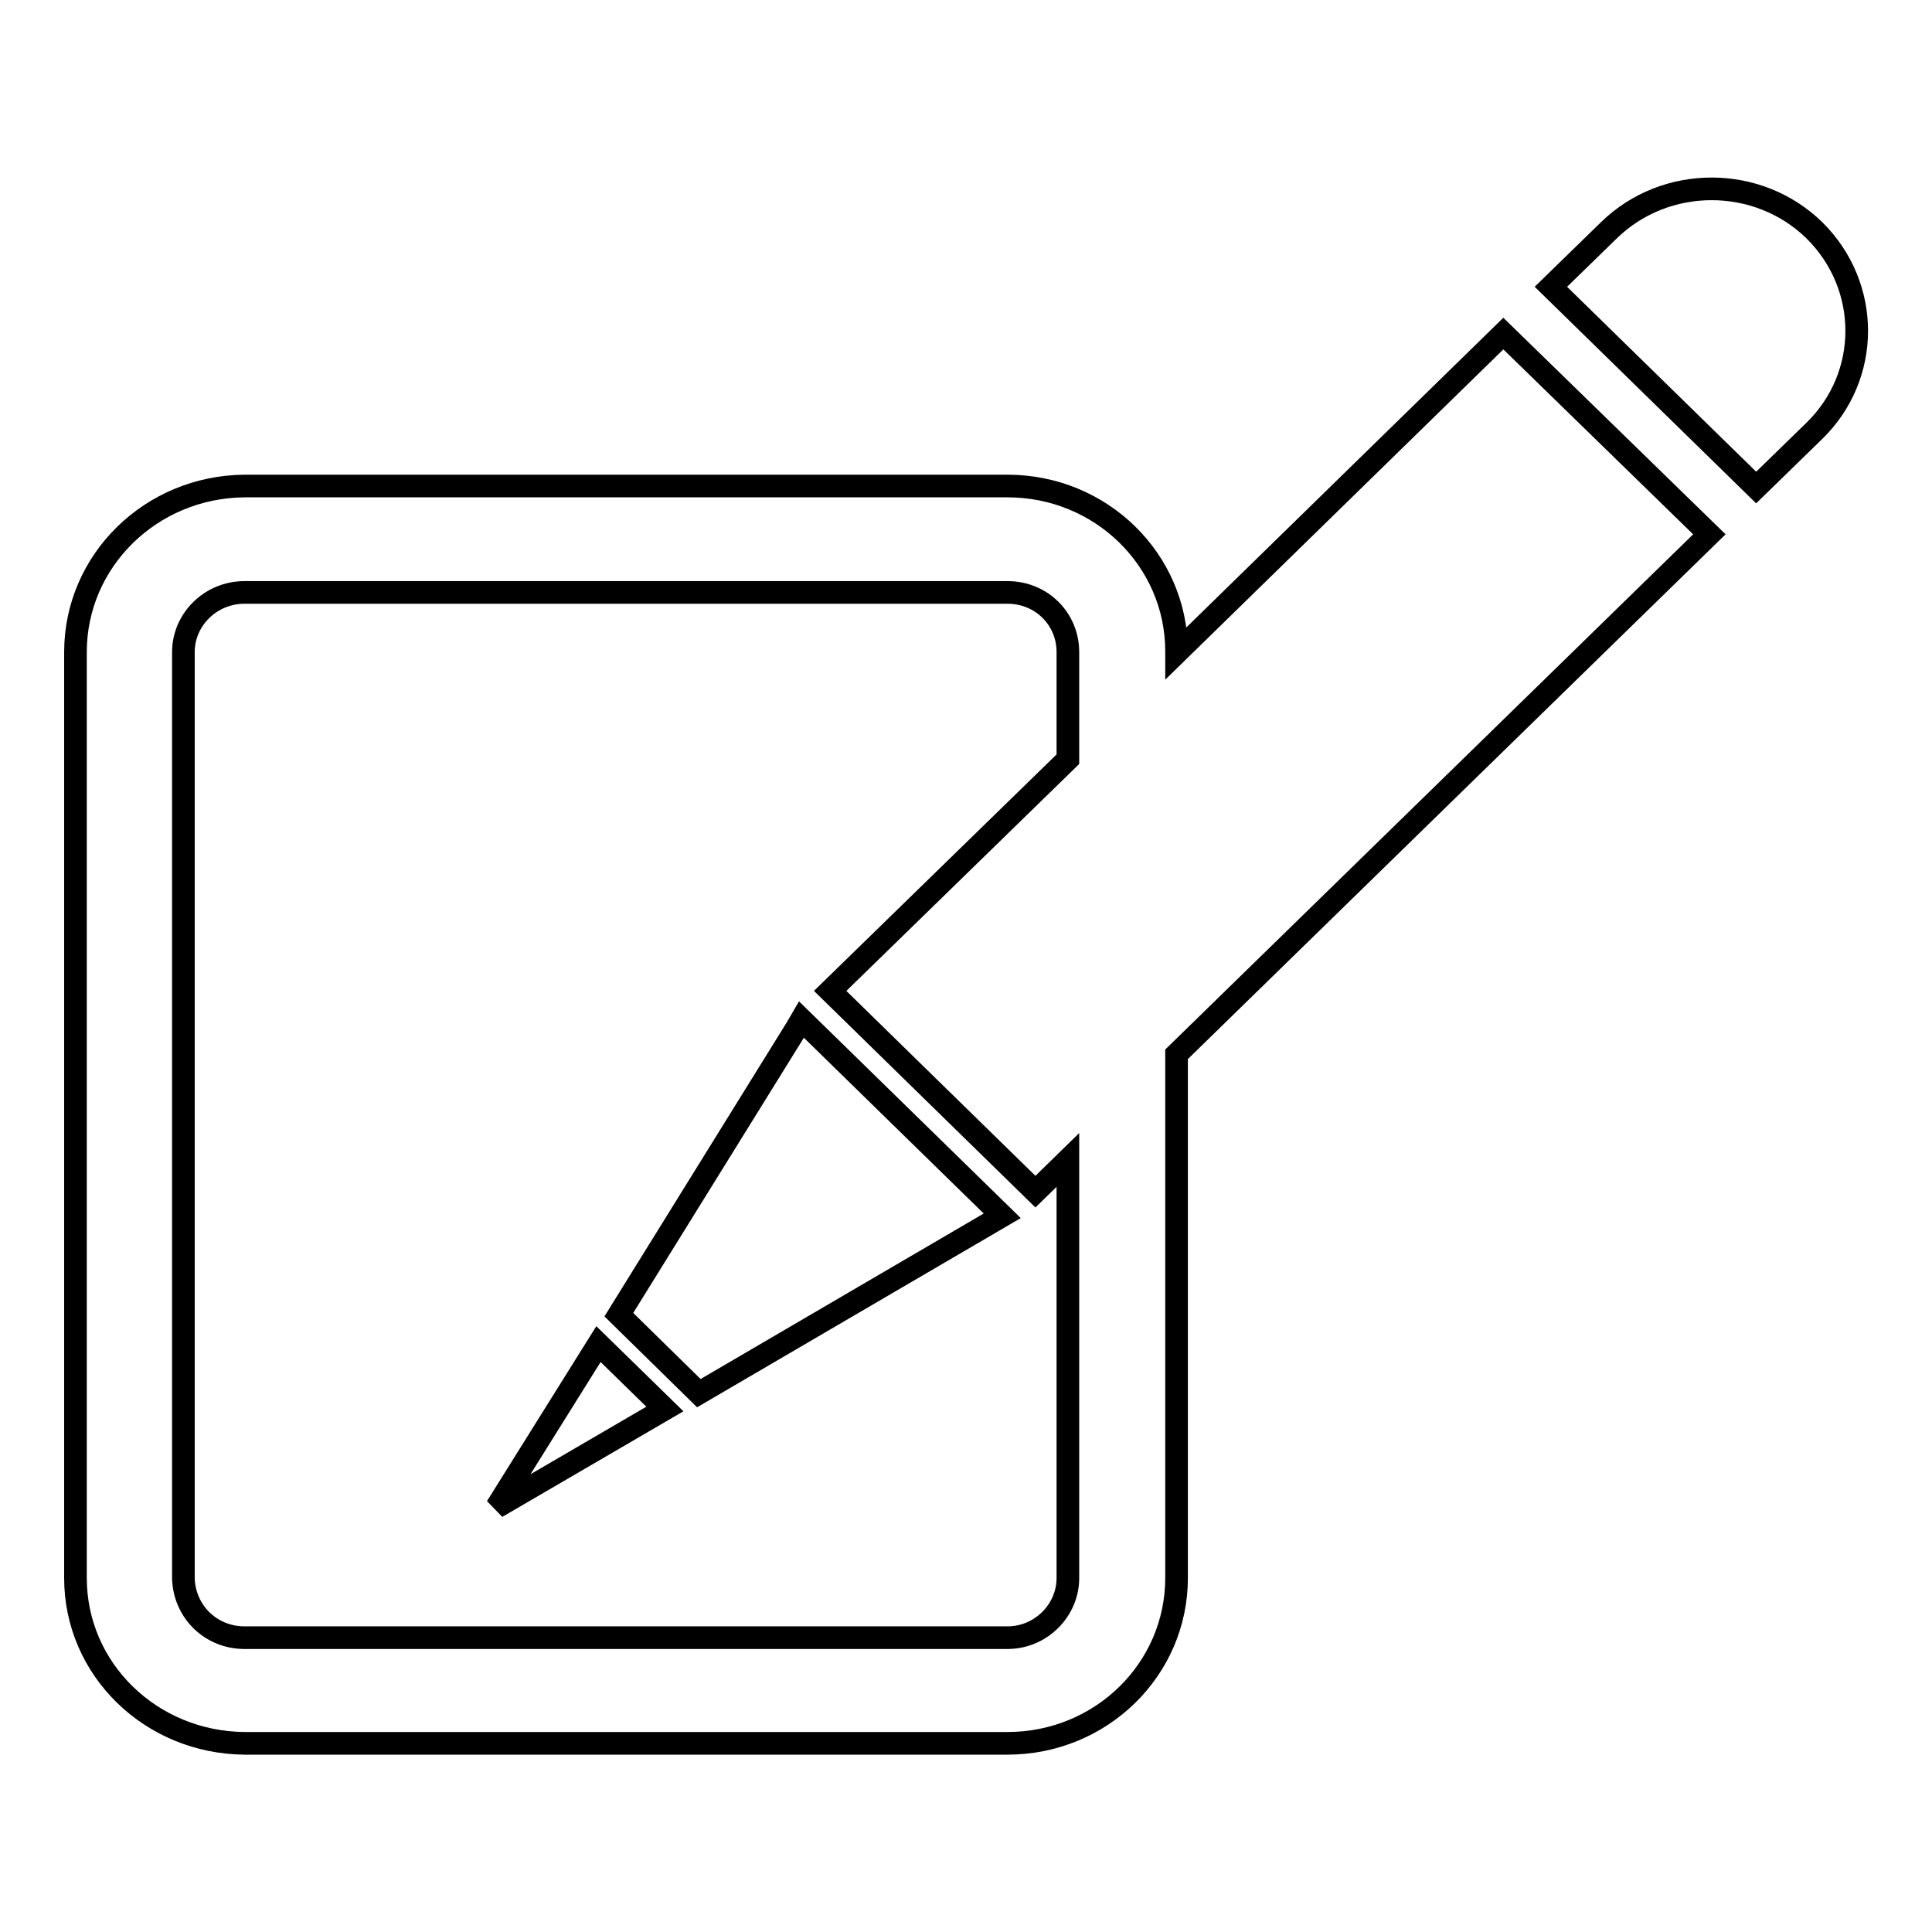 <?xml version="1.0" encoding="utf-8"?>
<!-- Svg Vector Icons : http://www.onlinewebfonts.com/icon -->
<!DOCTYPE svg PUBLIC "-//W3C//DTD SVG 1.1//EN" "http://www.w3.org/Graphics/SVG/1.1/DTD/svg11.dtd">
<svg version="1.1" xmlns="http://www.w3.org/2000/svg" xmlns:xlink="http://www.w3.org/1999/xlink" x="0px" y="0px" viewBox="0 0 256 256" enable-background="new 0 0 256 256" xml:space="preserve">
<g><g><path stroke-width="3" fill-opacity="0" stroke="#000000"  d="M199.2,44.2l-43.3,42.3v-0.2c0-12.1-10-21.9-22.4-21.9H32.4C20,64.5,10,74.3,10,86.4v122.7c0,12.1,10,21.8,22.4,21.9l0,0h101.1c12.4,0,22.4-9.8,22.4-21.9v-69.4l70.6-68.9L199.2,44.2z M141.5,209.1c0,4.3-3.6,7.9-8,7.9H32.4c-4.5,0-8-3.5-8.1-7.9V86.4c0-4.3,3.6-7.9,8.1-7.9h101.1c4.5,0,8,3.5,8,7.9v14.2l-31.5,30.7l27.2,26.6l4.3-4.2V209.1L141.5,209.1z"/><path stroke-width="3" fill-opacity="0" stroke="#000000"  d="M240.4,30.5c-7.5-7.3-19.7-7.3-27.2,0l-7.7,7.5l27.2,26.6l7.7-7.5C247.9,49.8,247.9,37.9,240.4,30.5z"/><path stroke-width="3" fill-opacity="0" stroke="#000000"  d="M65.8,199.7l22.3-13l-8.8-8.6L65.8,199.7z"/><path stroke-width="3" fill-opacity="0" stroke="#000000"  d="M105.5,136.3L82,174.2l10.6,10.4l40.2-23.5l-26.6-26L105.5,136.3z"/></g></g>
</svg>
